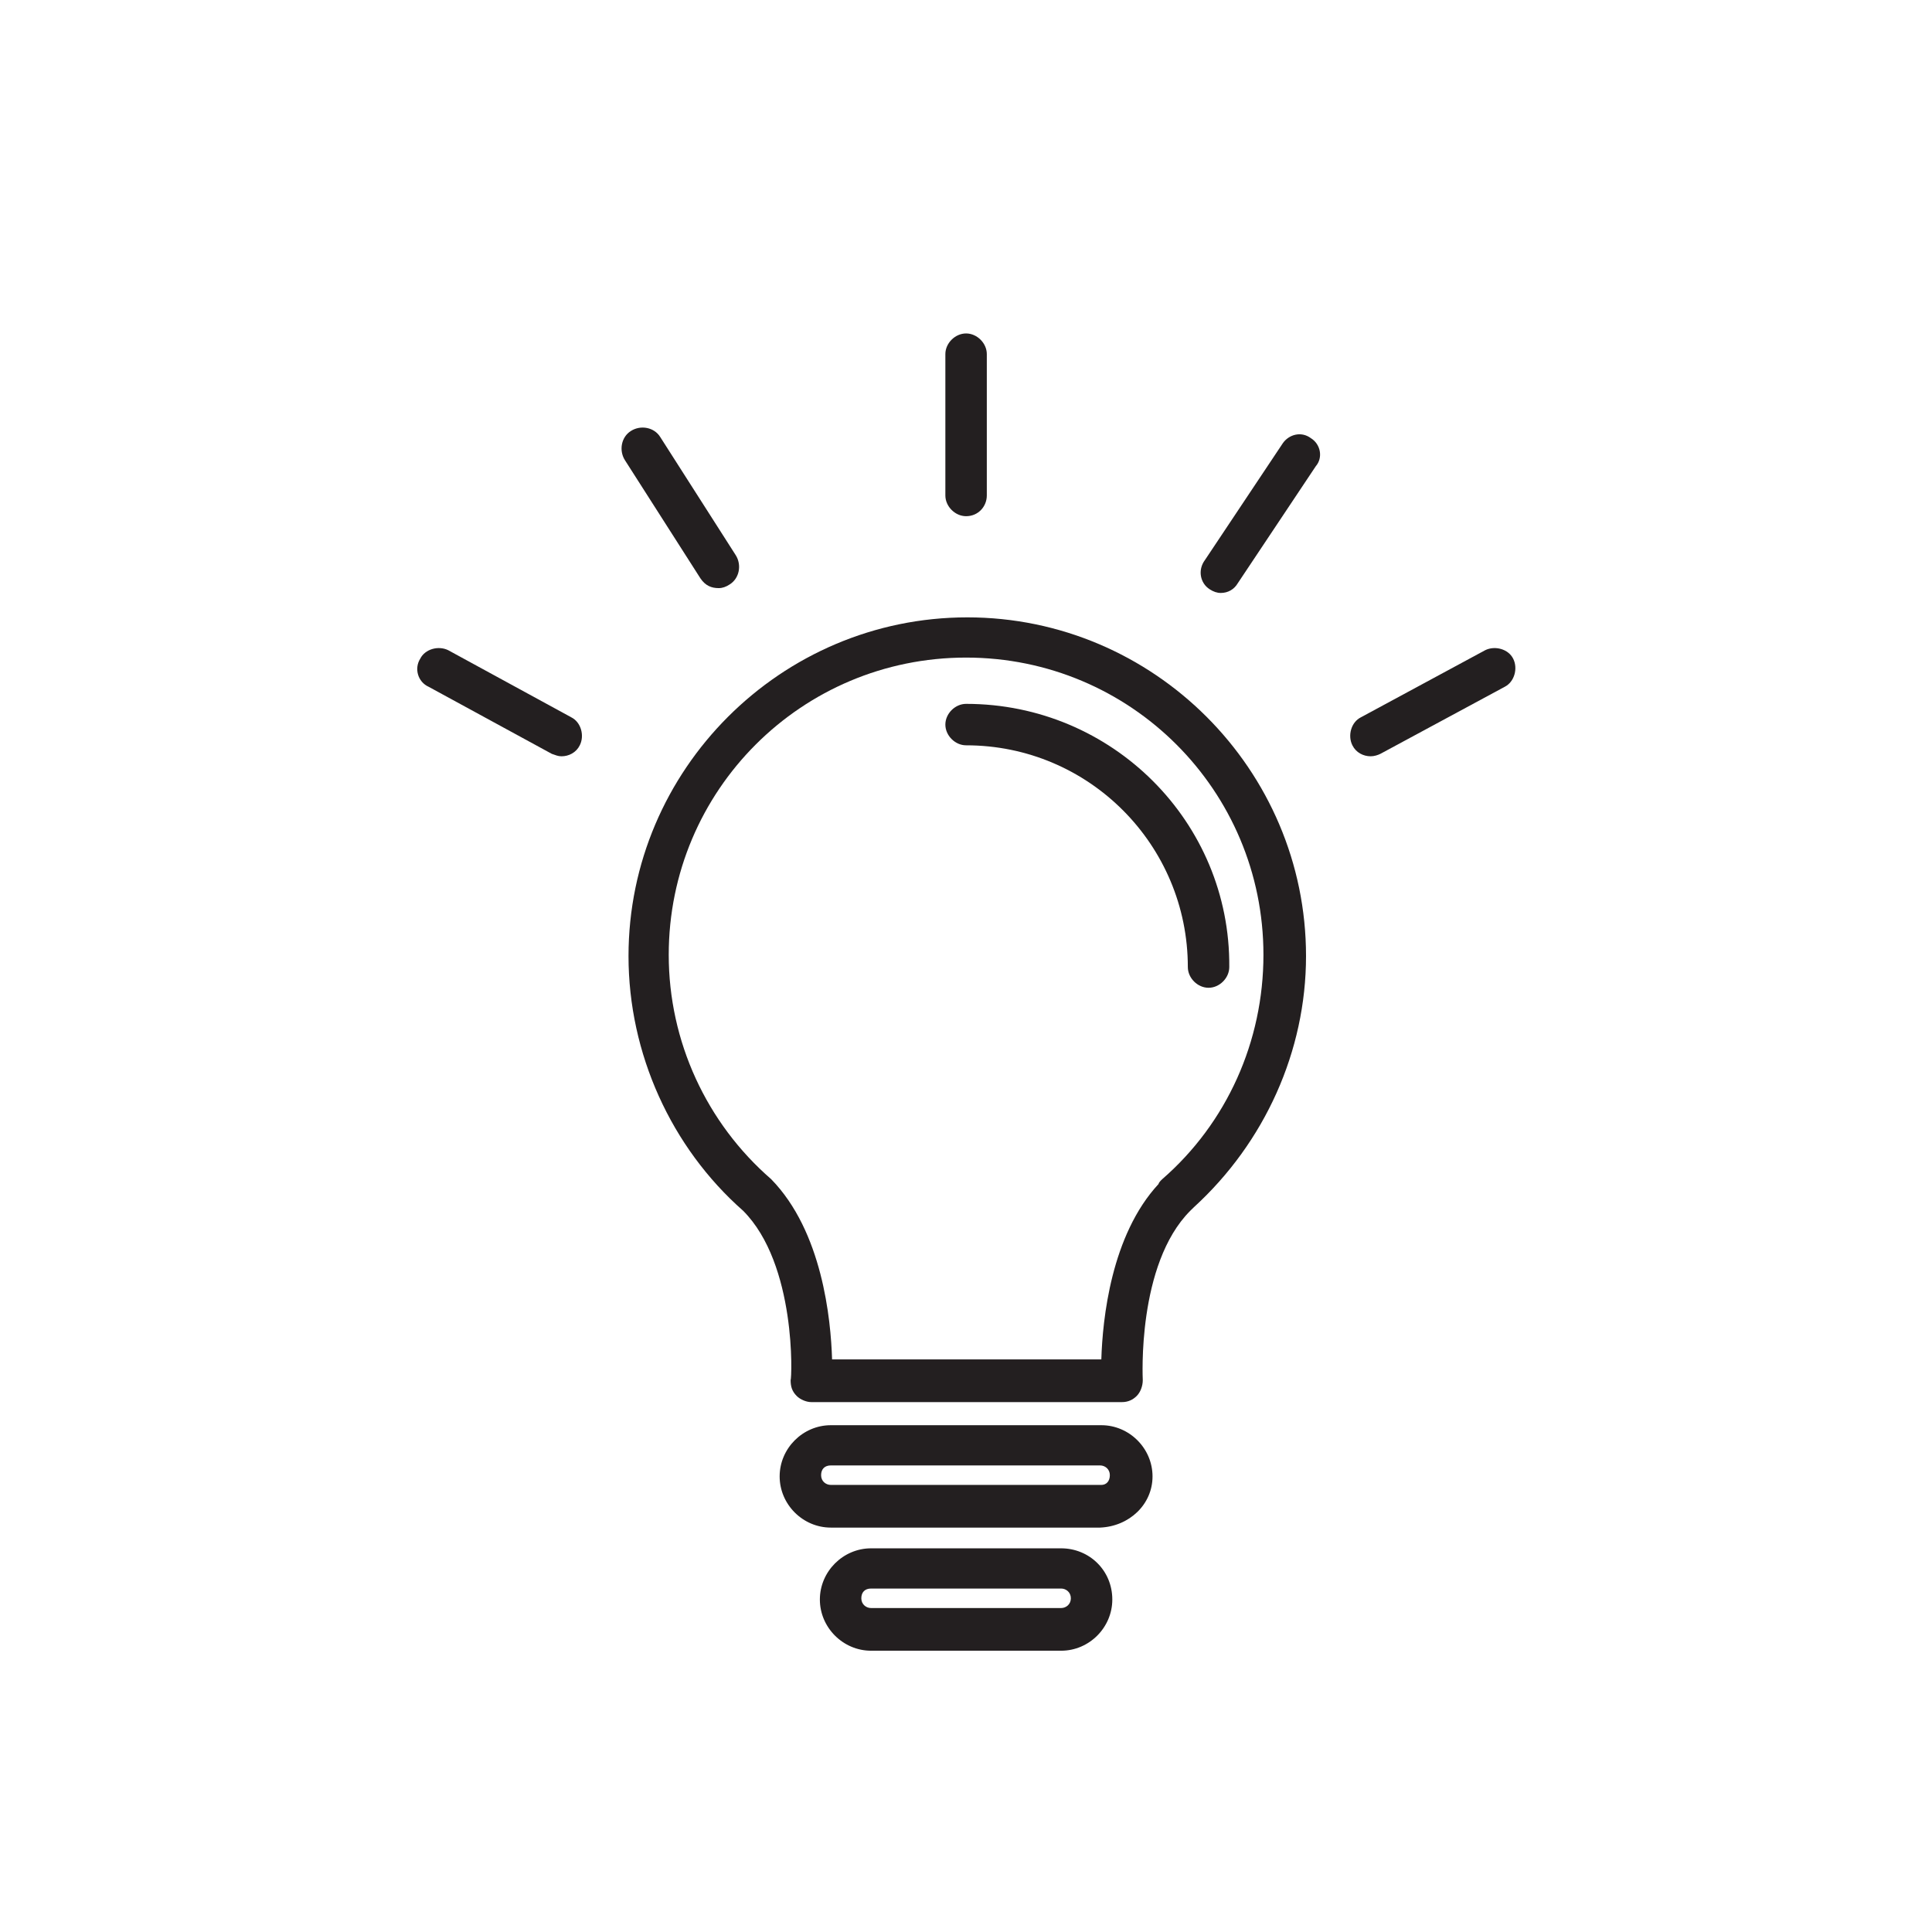 <?xml version="1.0" encoding="UTF-8" standalone="no"?><!DOCTYPE svg PUBLIC "-//W3C//DTD SVG 1.1//EN" "http://www.w3.org/Graphics/SVG/1.1/DTD/svg11.dtd"><svg width="100%" height="100%" viewBox="0 0 22 22" version="1.1" xmlns="http://www.w3.org/2000/svg" xmlns:xlink="http://www.w3.org/1999/xlink" xml:space="preserve" xmlns:serif="http://www.serif.com/" style="fill-rule:evenodd;clip-rule:evenodd;stroke-linejoin:round;stroke-miterlimit:2;"><g id="pefc_nl40"></g><rect id="LED-Beleuchtung_icon_062024" x="0" y="0" width="22" height="22" style="fill:none;"/><clipPath id="_clip1"><rect id="lightbulb.svg" x="3.503" y="3.797" width="15" height="15"/></clipPath><g clip-path="url(#_clip1)"><g><g><g><path d="M11.015,7.03c-2.123,-0 -3.858,1.734 -3.858,3.857c0,1.11 0.486,2.179 1.305,2.9c0.61,0.611 0.555,1.915 0.541,1.929c-0,0.069 0.014,0.125 0.069,0.18c0.042,0.042 0.111,0.07 0.167,0.07l3.538,-0c0.07,-0 0.125,-0.028 0.167,-0.07c0.041,-0.041 0.069,-0.111 0.069,-0.18c0,-0.014 -0.069,-1.318 0.541,-1.929c0.014,-0.014 0.028,-0.027 0.042,-0.041c0.805,-0.736 1.276,-1.776 1.276,-2.859c0,-2.123 -1.734,-3.857 -3.857,-3.857Zm2.22,6.397c-0.014,0.013 -0.042,0.041 -0.042,0.055c-0.541,0.583 -0.638,1.54 -0.652,1.998l-3.066,0c-0.014,-0.458 -0.111,-1.457 -0.694,-2.053c-0.736,-0.639 -1.166,-1.568 -1.166,-2.554c0,-1.873 1.513,-3.385 3.386,-3.385c1.873,-0 3.386,1.512 3.386,3.385c-0,0.986 -0.417,1.915 -1.152,2.554Z" style="fill:#231f20;fill-rule:nonzero;"/><path d="M11.001,8.015c-0.125,-0 -0.236,0.111 -0.236,0.236c0,0.125 0.111,0.236 0.236,0.236c1.402,-0 2.525,1.137 2.525,2.525c0,0.125 0.111,0.236 0.236,0.236c0.125,-0 0.236,-0.111 0.236,-0.236c0.014,-1.651 -1.332,-2.997 -2.997,-2.997Z" style="fill:#231f20;fill-rule:nonzero;"/><path d="M12.541,16.229l-3.08,0c-0.319,0 -0.583,0.264 -0.583,0.583c-0,0.319 0.264,0.583 0.583,0.583l3.066,0c0.333,-0.014 0.597,-0.264 0.597,-0.583c0,-0.319 -0.264,-0.583 -0.583,-0.583Zm0,0.68l-3.08,0c-0.056,0 -0.111,-0.041 -0.111,-0.111c-0,-0.069 0.041,-0.111 0.111,-0.111l3.066,0c0.056,0 0.111,0.042 0.111,0.111c0,0.07 -0.041,0.111 -0.097,0.111Z" style="fill:#231f20;fill-rule:nonzero;"/><path d="M12.083,17.631l-2.164,-0c-0.319,-0 -0.583,0.264 -0.583,0.583c-0,0.319 0.264,0.583 0.583,0.583l2.164,-0c0.32,-0 0.583,-0.264 0.583,-0.583c0,-0.333 -0.263,-0.583 -0.583,-0.583Zm0,0.68l-2.164,-0c-0.056,-0 -0.111,-0.042 -0.111,-0.111c-0,-0.069 0.041,-0.111 0.111,-0.111l2.164,-0c0.056,-0 0.111,0.042 0.111,0.111c0,0.069 -0.055,0.111 -0.111,0.111Z" style="fill:#231f20;fill-rule:nonzero;"/><path d="M11.001,5.878c0.139,-0 0.236,-0.111 0.236,-0.236l-0,-1.61c-0,-0.124 -0.111,-0.235 -0.236,-0.235c-0.125,-0 -0.236,0.111 -0.236,0.235l0,1.61c0,0.125 0.111,0.236 0.236,0.236Z" style="fill:#231f20;fill-rule:nonzero;"/><path d="M14.928,4.99c-0.111,-0.083 -0.25,-0.042 -0.319,0.055l-0.888,1.332c-0.084,0.112 -0.056,0.264 0.055,0.334c0.042,0.027 0.083,0.041 0.125,0.041c0.083,0 0.153,-0.041 0.194,-0.111l0.888,-1.332c0.084,-0.097 0.056,-0.25 -0.055,-0.319Z" style="fill:#231f20;fill-rule:nonzero;"/><path d="M8.184,6.697c0.042,-0 0.083,-0.014 0.125,-0.042c0.111,-0.069 0.139,-0.222 0.069,-0.333l-0.86,-1.346c-0.069,-0.111 -0.222,-0.139 -0.333,-0.069c-0.111,0.069 -0.139,0.222 -0.069,0.333l0.86,1.346c0.056,0.083 0.125,0.111 0.208,0.111Z" style="fill:#231f20;fill-rule:nonzero;"/><path d="M6.505,8.168l-1.401,-0.764c-0.111,-0.055 -0.264,-0.014 -0.319,0.097c-0.07,0.111 -0.028,0.264 0.097,0.32l1.401,0.763c0.042,0.014 0.07,0.028 0.111,0.028c0.083,-0 0.167,-0.042 0.208,-0.125c0.056,-0.111 0.014,-0.264 -0.097,-0.319Z" style="fill:#231f20;fill-rule:nonzero;"/><path d="M17.231,7.501c-0.055,-0.111 -0.208,-0.152 -0.319,-0.097l-1.415,0.764c-0.111,0.055 -0.153,0.208 -0.097,0.319c0.041,0.083 0.125,0.125 0.208,0.125c0.041,-0 0.083,-0.014 0.111,-0.028l1.415,-0.763c0.111,-0.056 0.153,-0.209 0.097,-0.32Z" style="fill:#231f20;fill-rule:nonzero;"/></g></g></g></g></svg>
